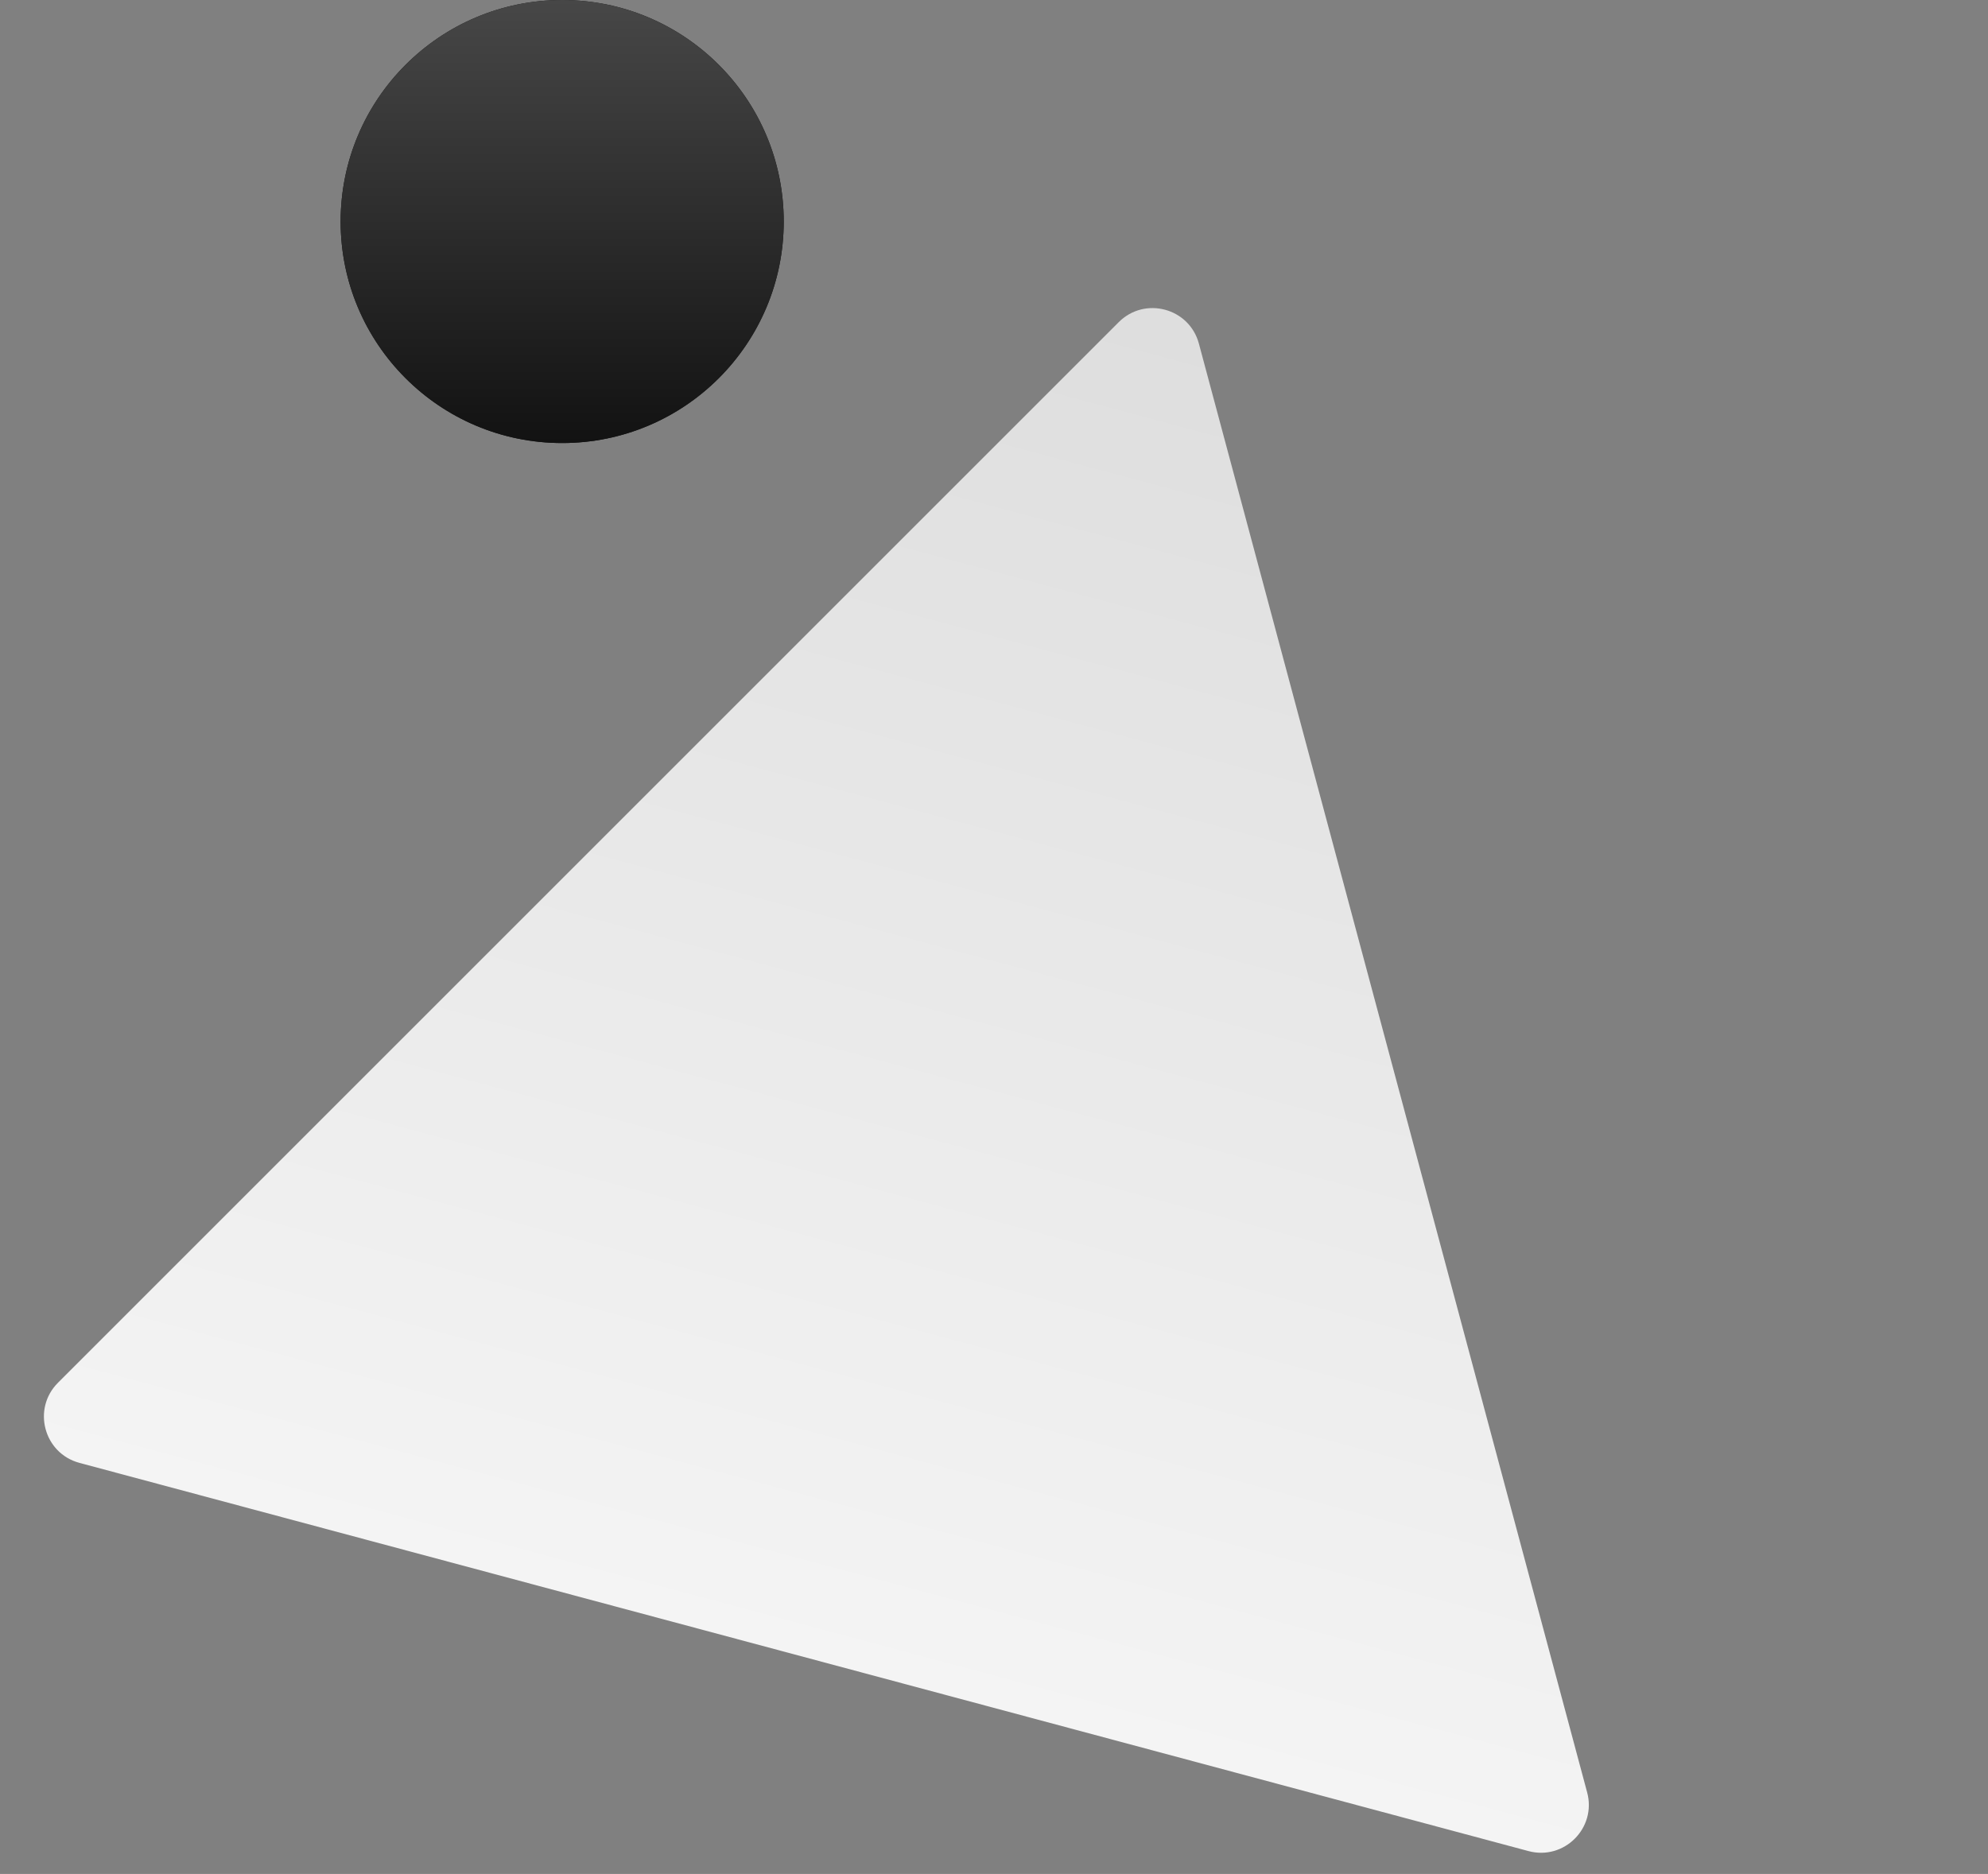 <svg width="332" height="313" viewBox="0 0 332 313" fill="none" xmlns="http://www.w3.org/2000/svg">
<rect x="0" y="0" width="332" height="313" fill="#808080" stroke="none"/>
<path d="M186.833 53.805C191.188 49.451 198.624 51.443 200.217 57.392L265.059 299.385C266.653 305.334 261.21 310.777 255.262 309.183L13.268 244.341C7.319 242.747 5.327 235.312 9.681 230.957L186.833 53.805Z" fill="url(#paint0_linear_13720_10539)"/>
<circle cx="93.885" cy="37" r="37" fill="#121212"/>
<circle cx="93.885" cy="37" r="37" fill="url(#paint1_linear_13720_10539)"/>
<defs>
<linearGradient id="paint0_linear_13720_10539" x1="196.631" y1="44.007" x2="134.265" y2="276.762" gradientUnits="userSpaceOnUse">
<stop stop-color="#DDDDDD"/>
<stop offset="1" stop-color="#F4F4F4"/>
</linearGradient>
<linearGradient id="paint1_linear_13720_10539" x1="93.885" y1="74" x2="93.885" y2="0" gradientUnits="userSpaceOnUse">
<stop stop-color="#121212"/>
<stop offset="1" stop-color="#474747"/>
</linearGradient>
</defs>
</svg>
